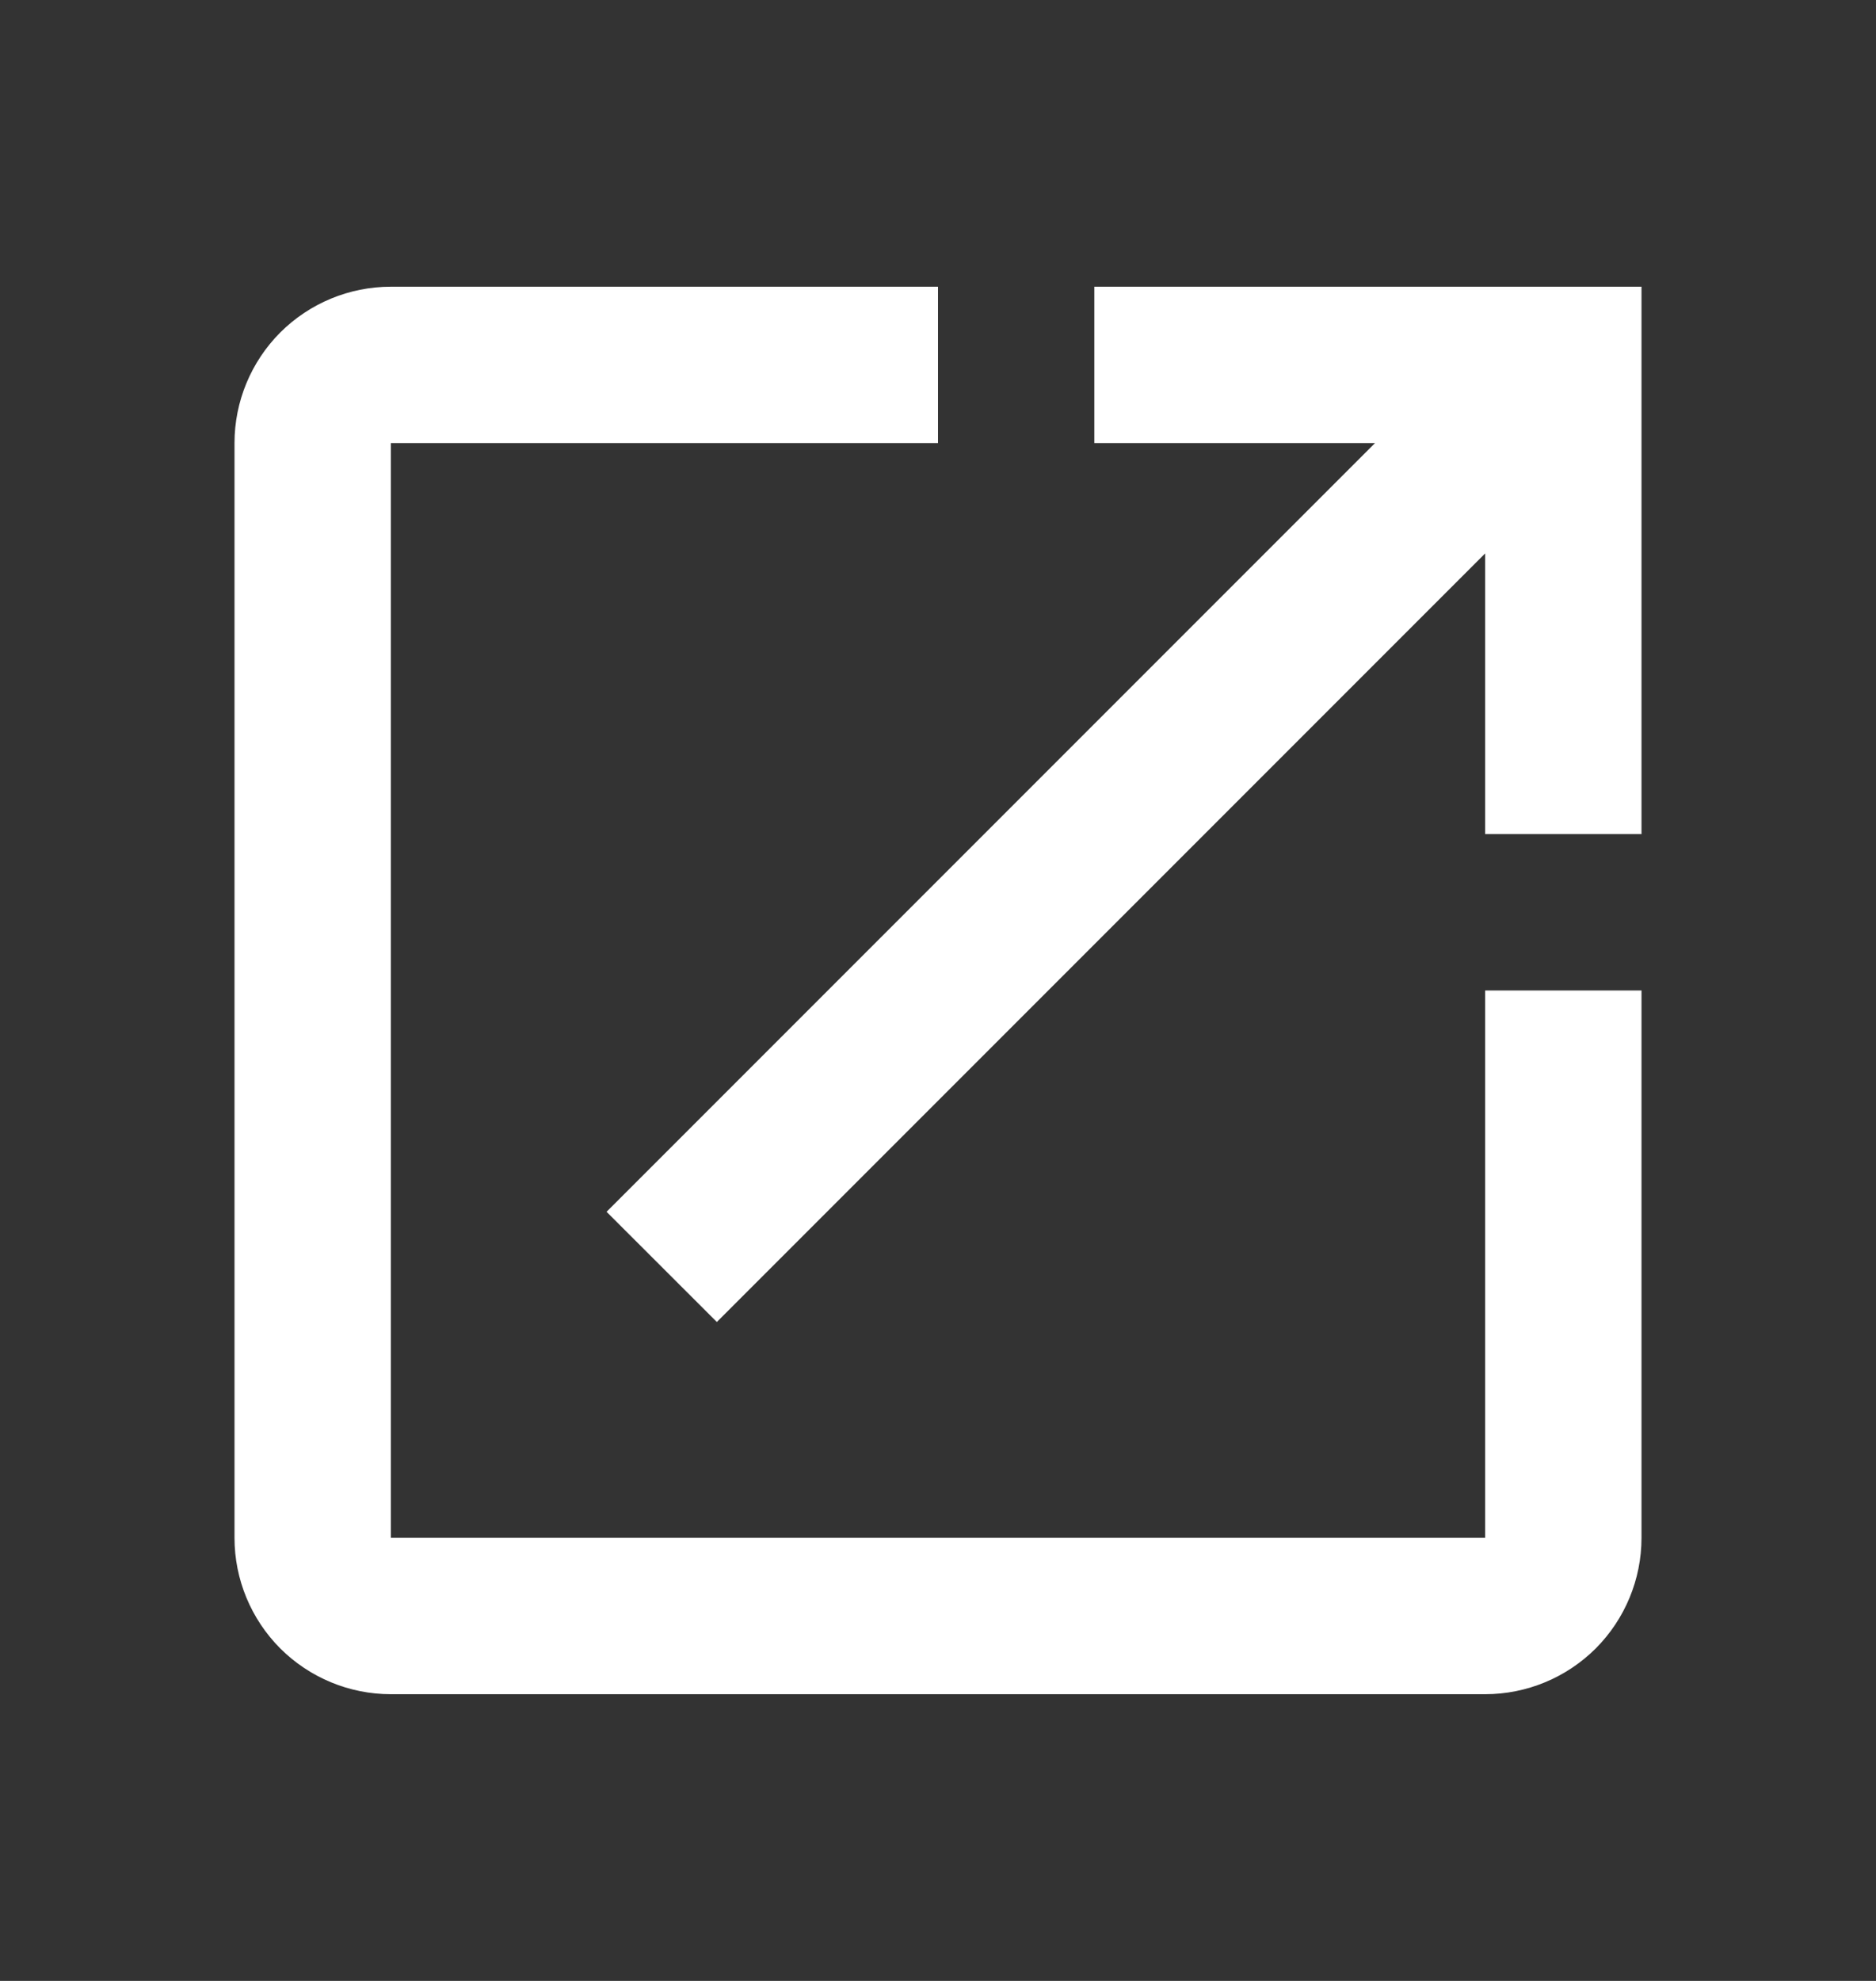 <svg width="18" height="19" viewBox="0 0 18 19" fill="none" xmlns="http://www.w3.org/2000/svg">
<rect x="0" y="0" width="18" height="19" fill="#333333" stroke="none"/>
<path d="M10.5 2.75V4.25H13.193L5.82 11.623L6.878 12.68L14.25 5.308V8H15.75V2.75M14.25 14.75H3.75V4.25H9V2.75H3.75C3.352 2.75 2.971 2.908 2.689 3.189C2.408 3.471 2.25 3.852 2.25 4.25V14.75C2.25 15.148 2.408 15.529 2.689 15.811C2.971 16.092 3.352 16.25 3.75 16.25H14.25C14.648 16.25 15.029 16.092 15.311 15.811C15.592 15.529 15.75 15.148 15.75 14.75V9.5H14.25V14.75Z" fill="white"/>
</svg>
